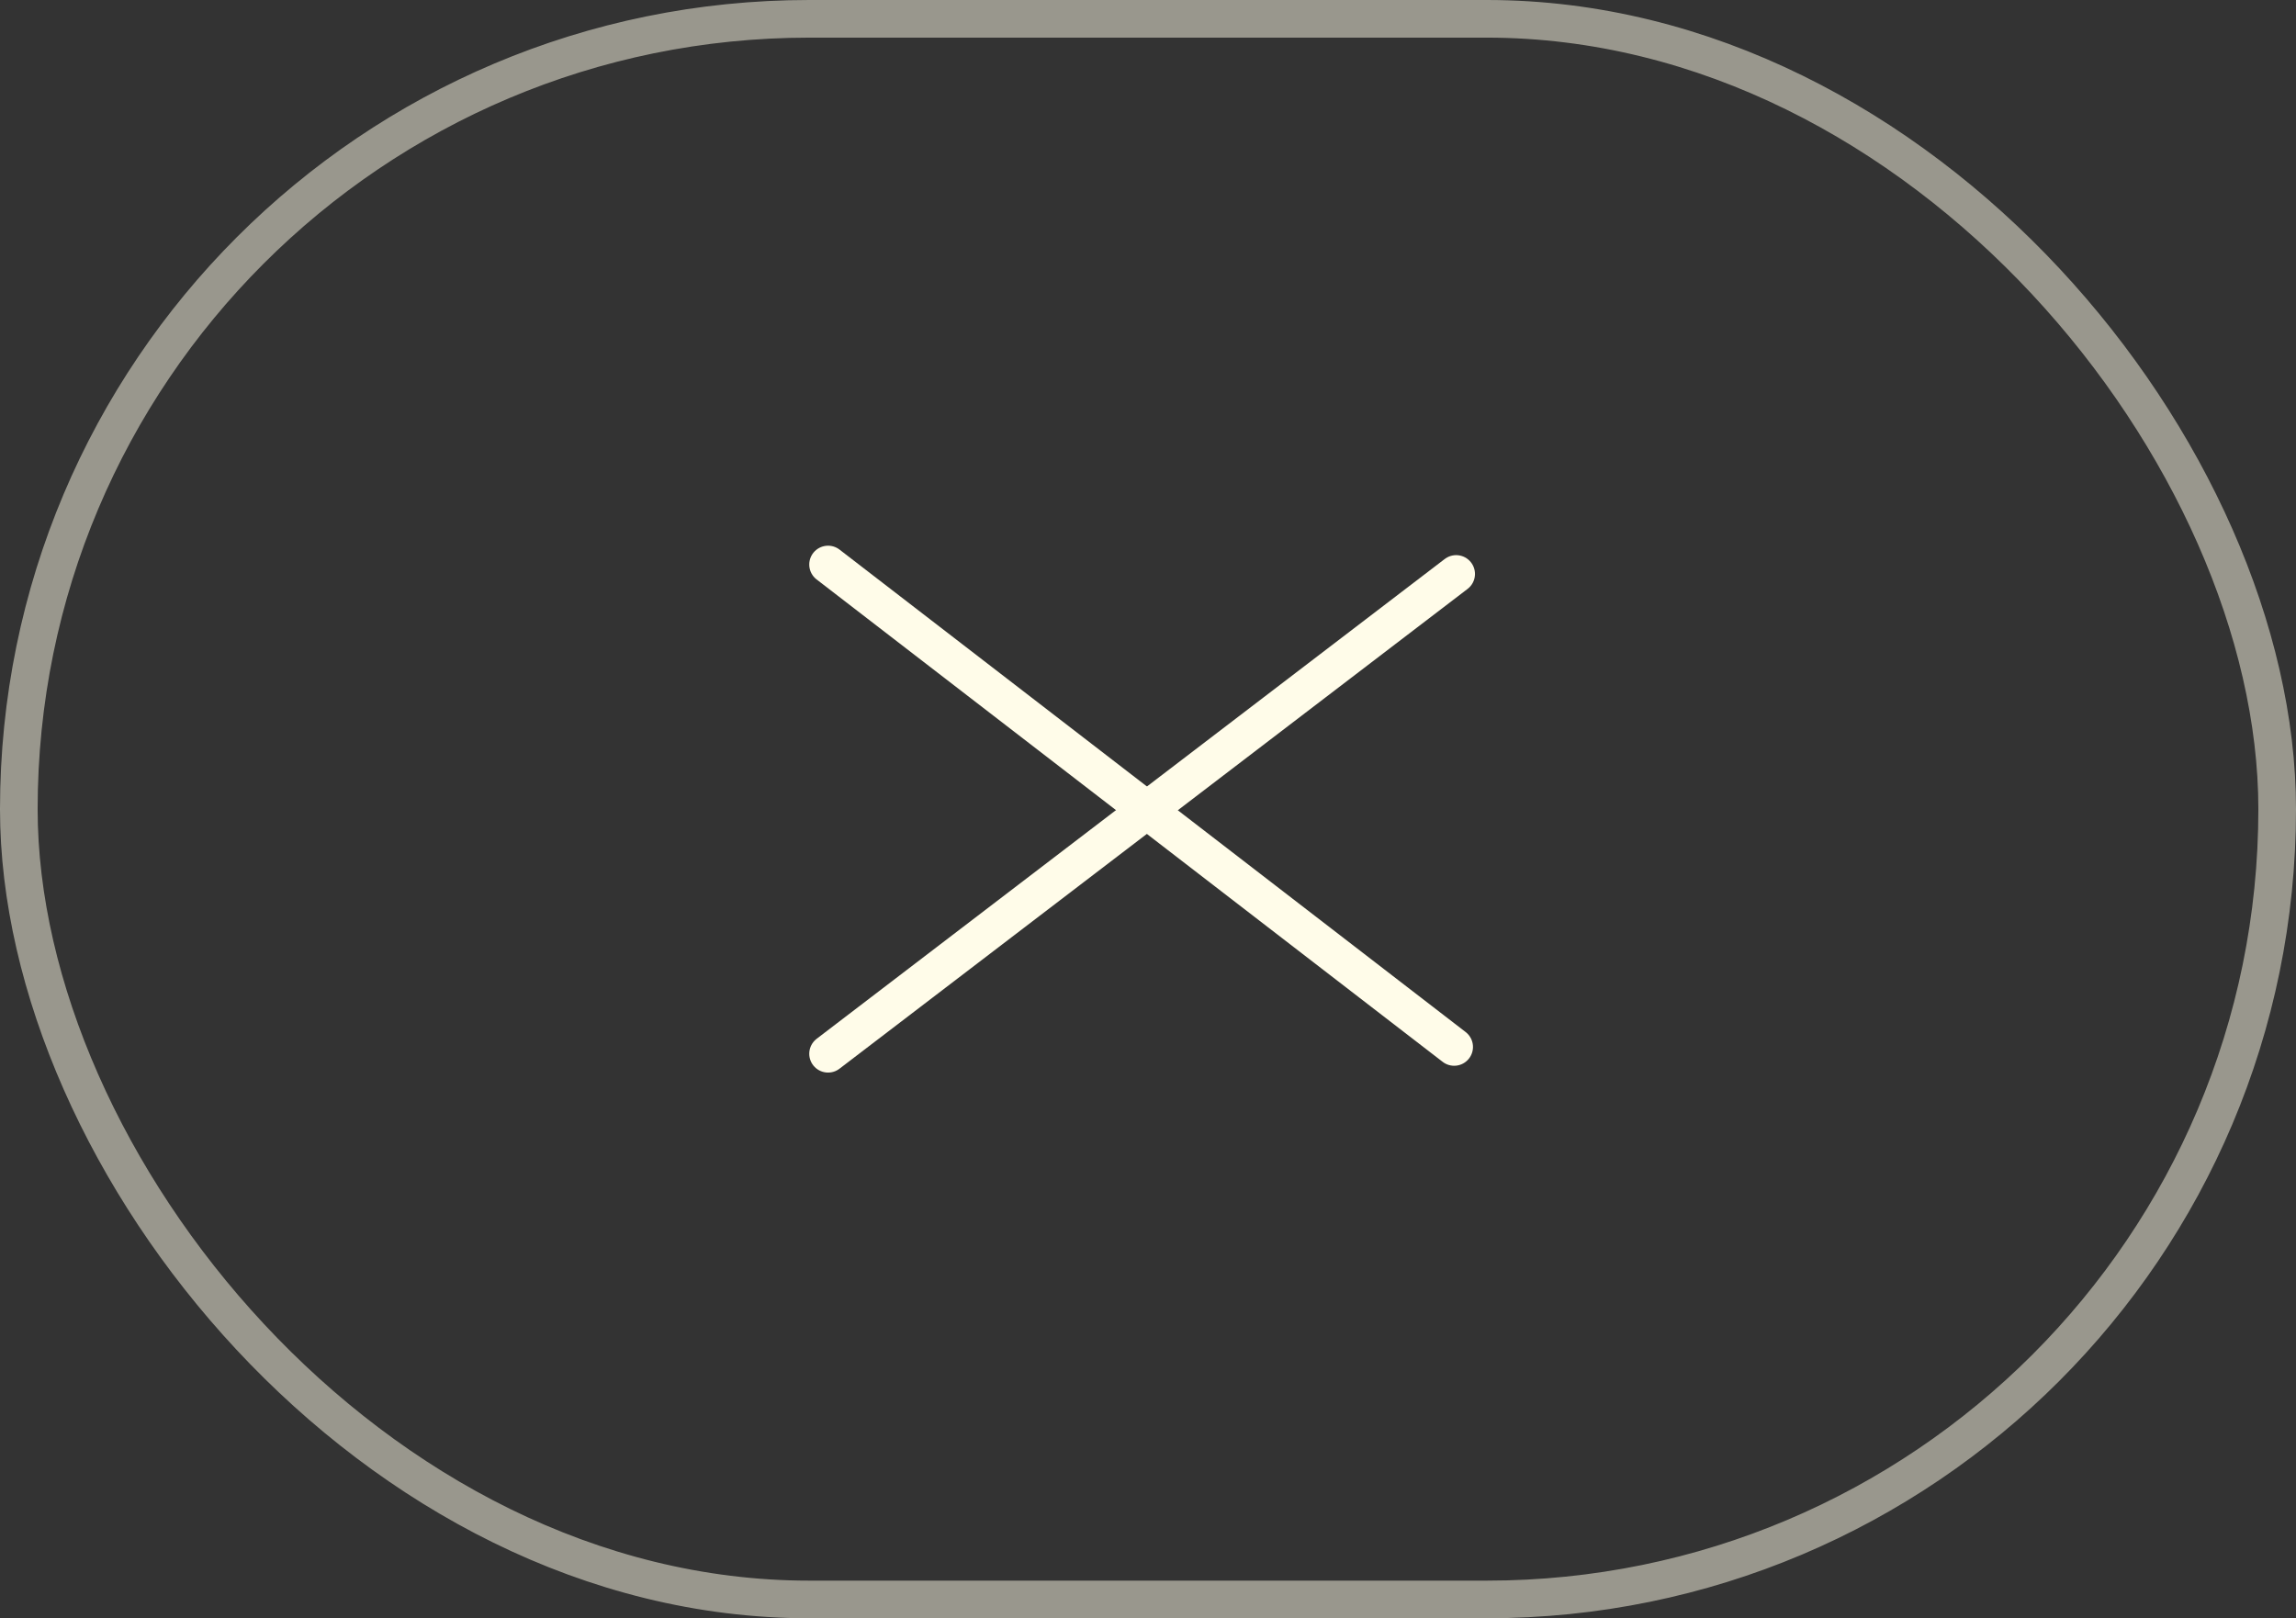 <svg width="61" height="43" viewBox="0 0 61 43" fill="none" xmlns="http://www.w3.org/2000/svg">
<rect x="0" y="0" width="61" height="43" fill="#333333" stroke="none"/>
<rect opacity="0.5" x="0.5" y="0.5" width="60" height="42" rx="21" stroke="#FFFCE9"/>
<path d="M22 28L38.687 15.251" stroke="#FFFCE9" stroke-linecap="round"/>
<path d="M22 15L38.634 27.819" stroke="#FFFCE9" stroke-linecap="round"/>
</svg>
